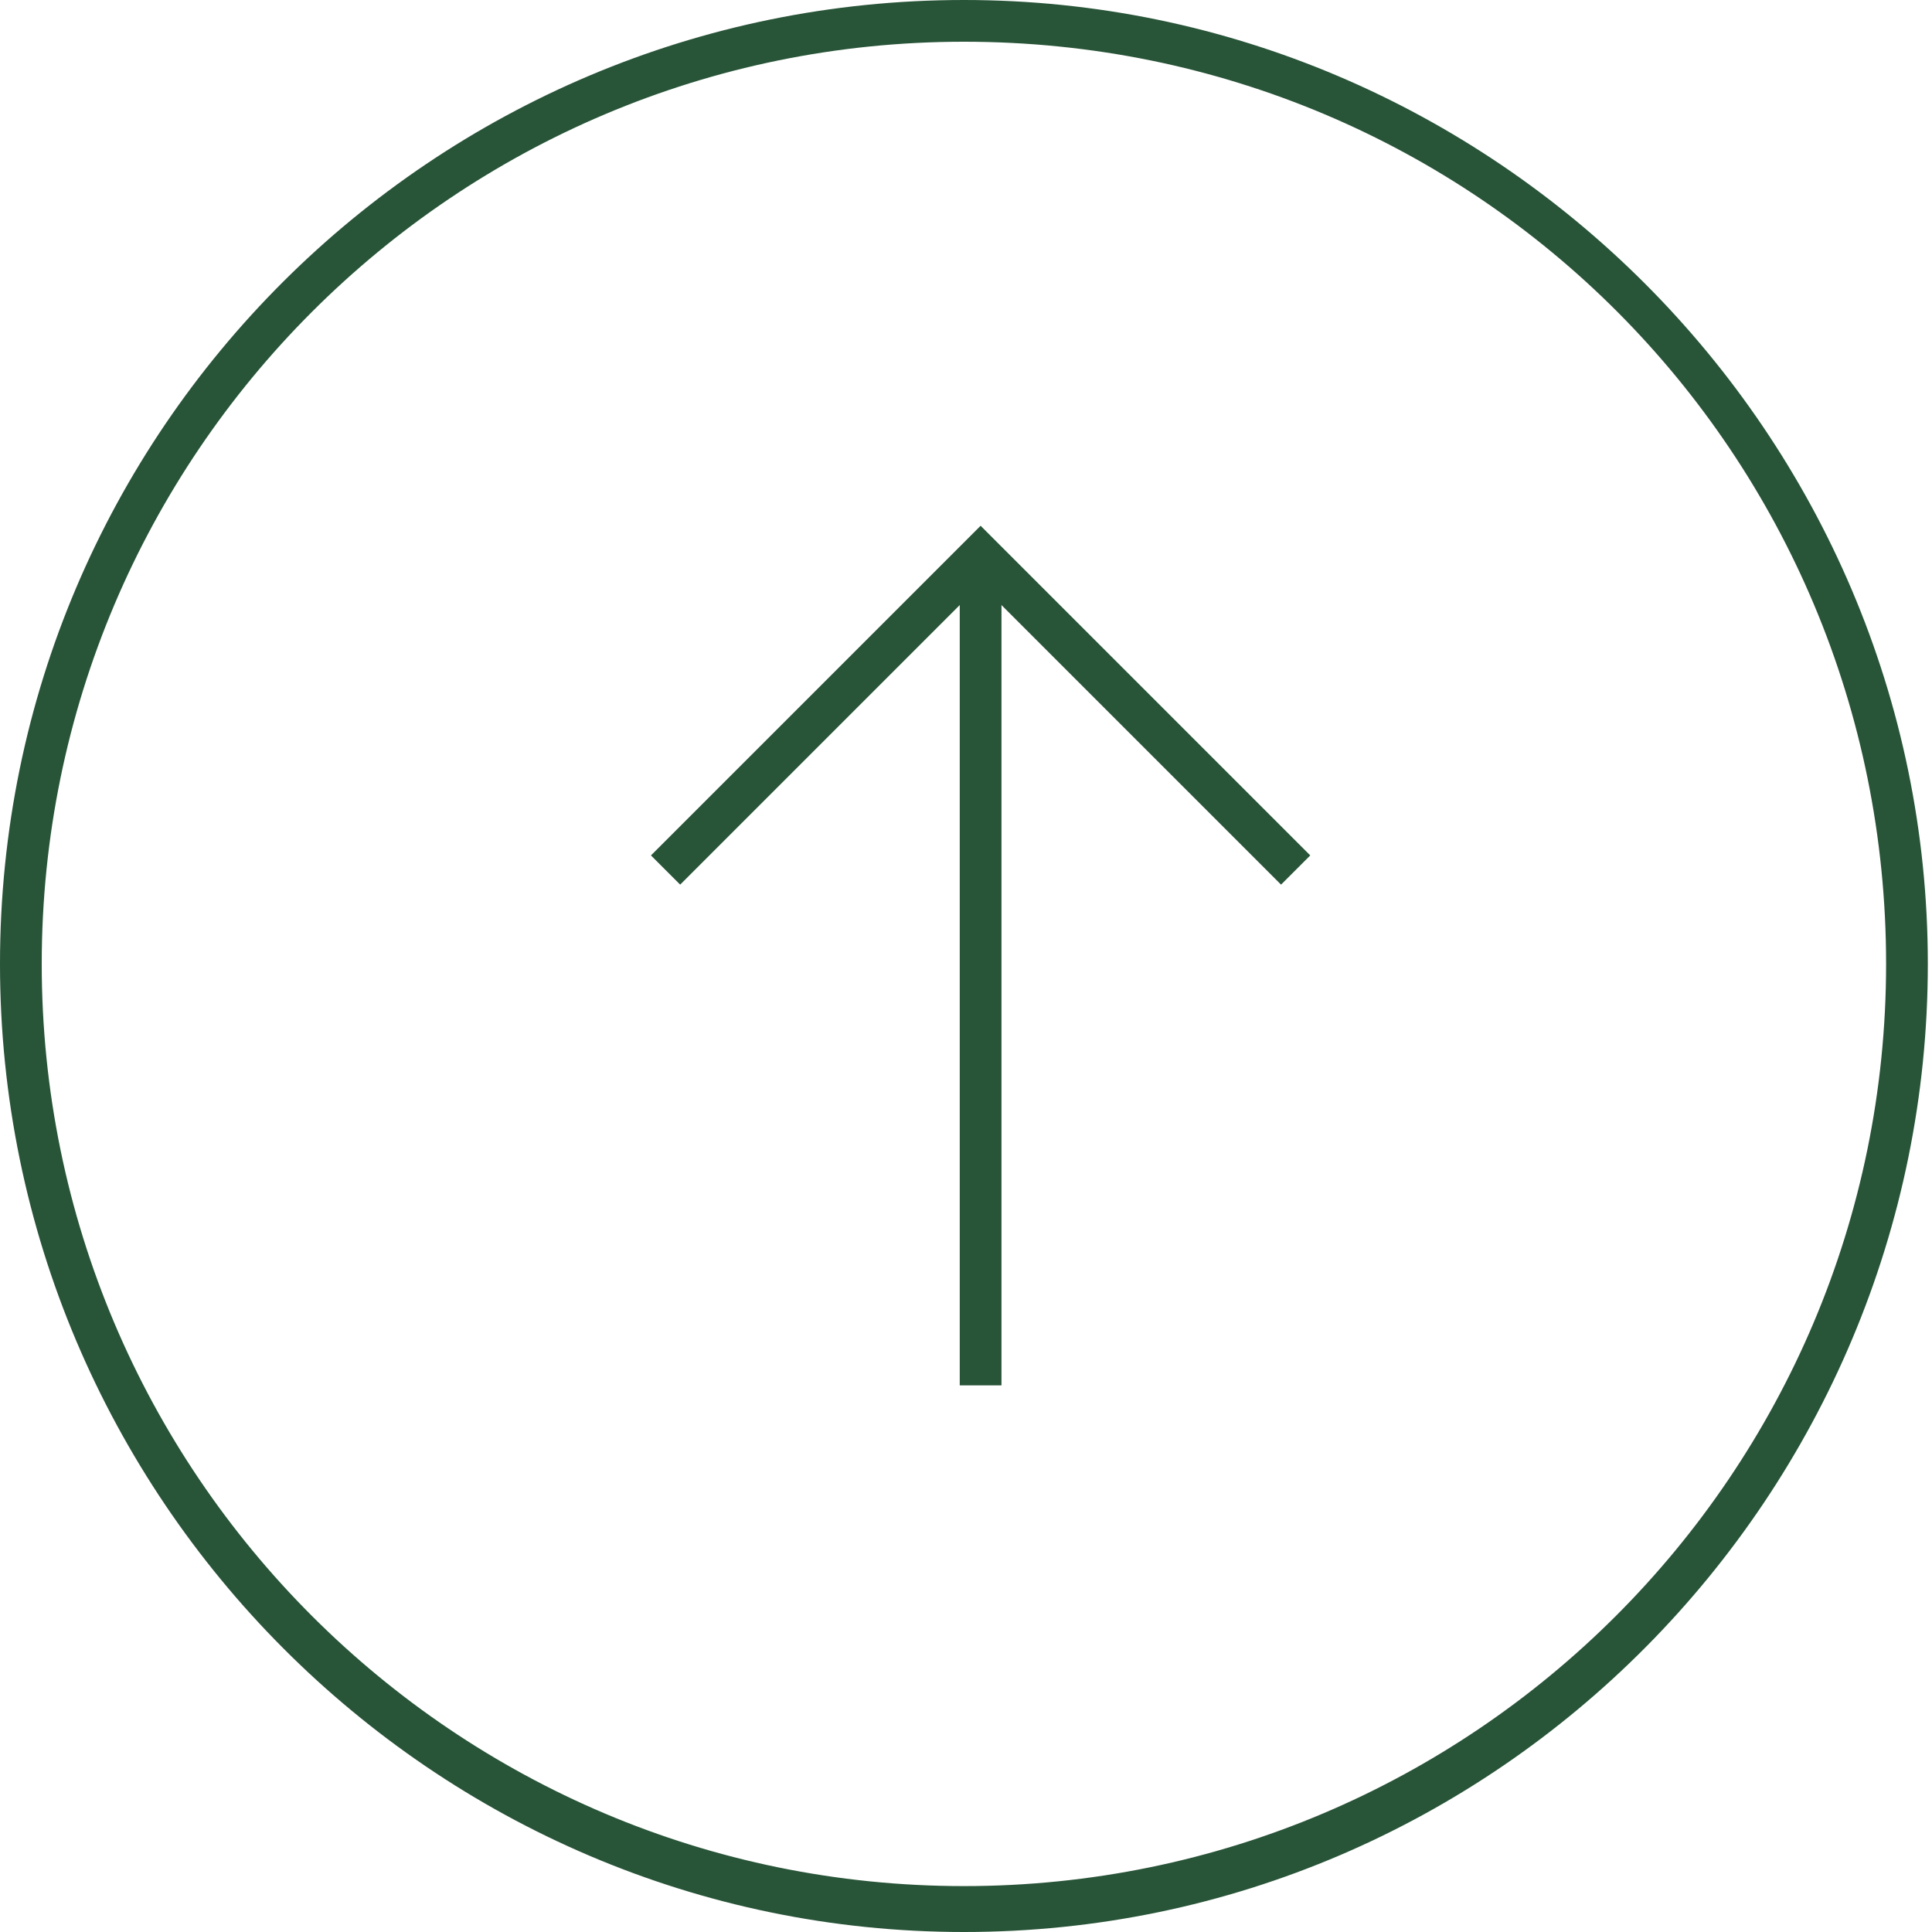 <?xml version="1.0" encoding="utf-8"?>
<!-- Generator: Adobe Illustrator 24.0.2, SVG Export Plug-In . SVG Version: 6.00 Build 0)  -->
<svg version="1.1" id="レイヤー_1" xmlns="http://www.w3.org/2000/svg" xmlns:xlink="http://www.w3.org/1999/xlink" x="0px"
	 y="0px" viewBox="0 0 46.3 46.3" style="enable-background:new 0 0 46.3 46.3;" xml:space="preserve">
<style type="text/css">
	.st0{fill:#285438;}
</style>
<g>
	<g>
		<path class="st0" d="M23.1,46.3C10.4,46.3,0,35.9,0,23.1S10.4,0,23.1,0s23.1,10.4,23.1,23.1S35.9,46.3,23.1,46.3z M23.1,1
			C10.9,1,1,10.9,1,23.1s9.9,22.1,22.1,22.1s22.1-9.9,22.1-22.1S35.4,1,23.1,1z"/>
	</g>
	<g>
		<g>
			<rect x="23" y="13.3" class="st0" width="1" height="19.9"/>
		</g>
		<g>
			<polygon class="st0" points="30.7,21.2 23.5,14 16.3,21.2 15.6,20.5 23.5,12.6 31.4,20.5 			"/>
		</g>
	</g>
</g>
</svg>
